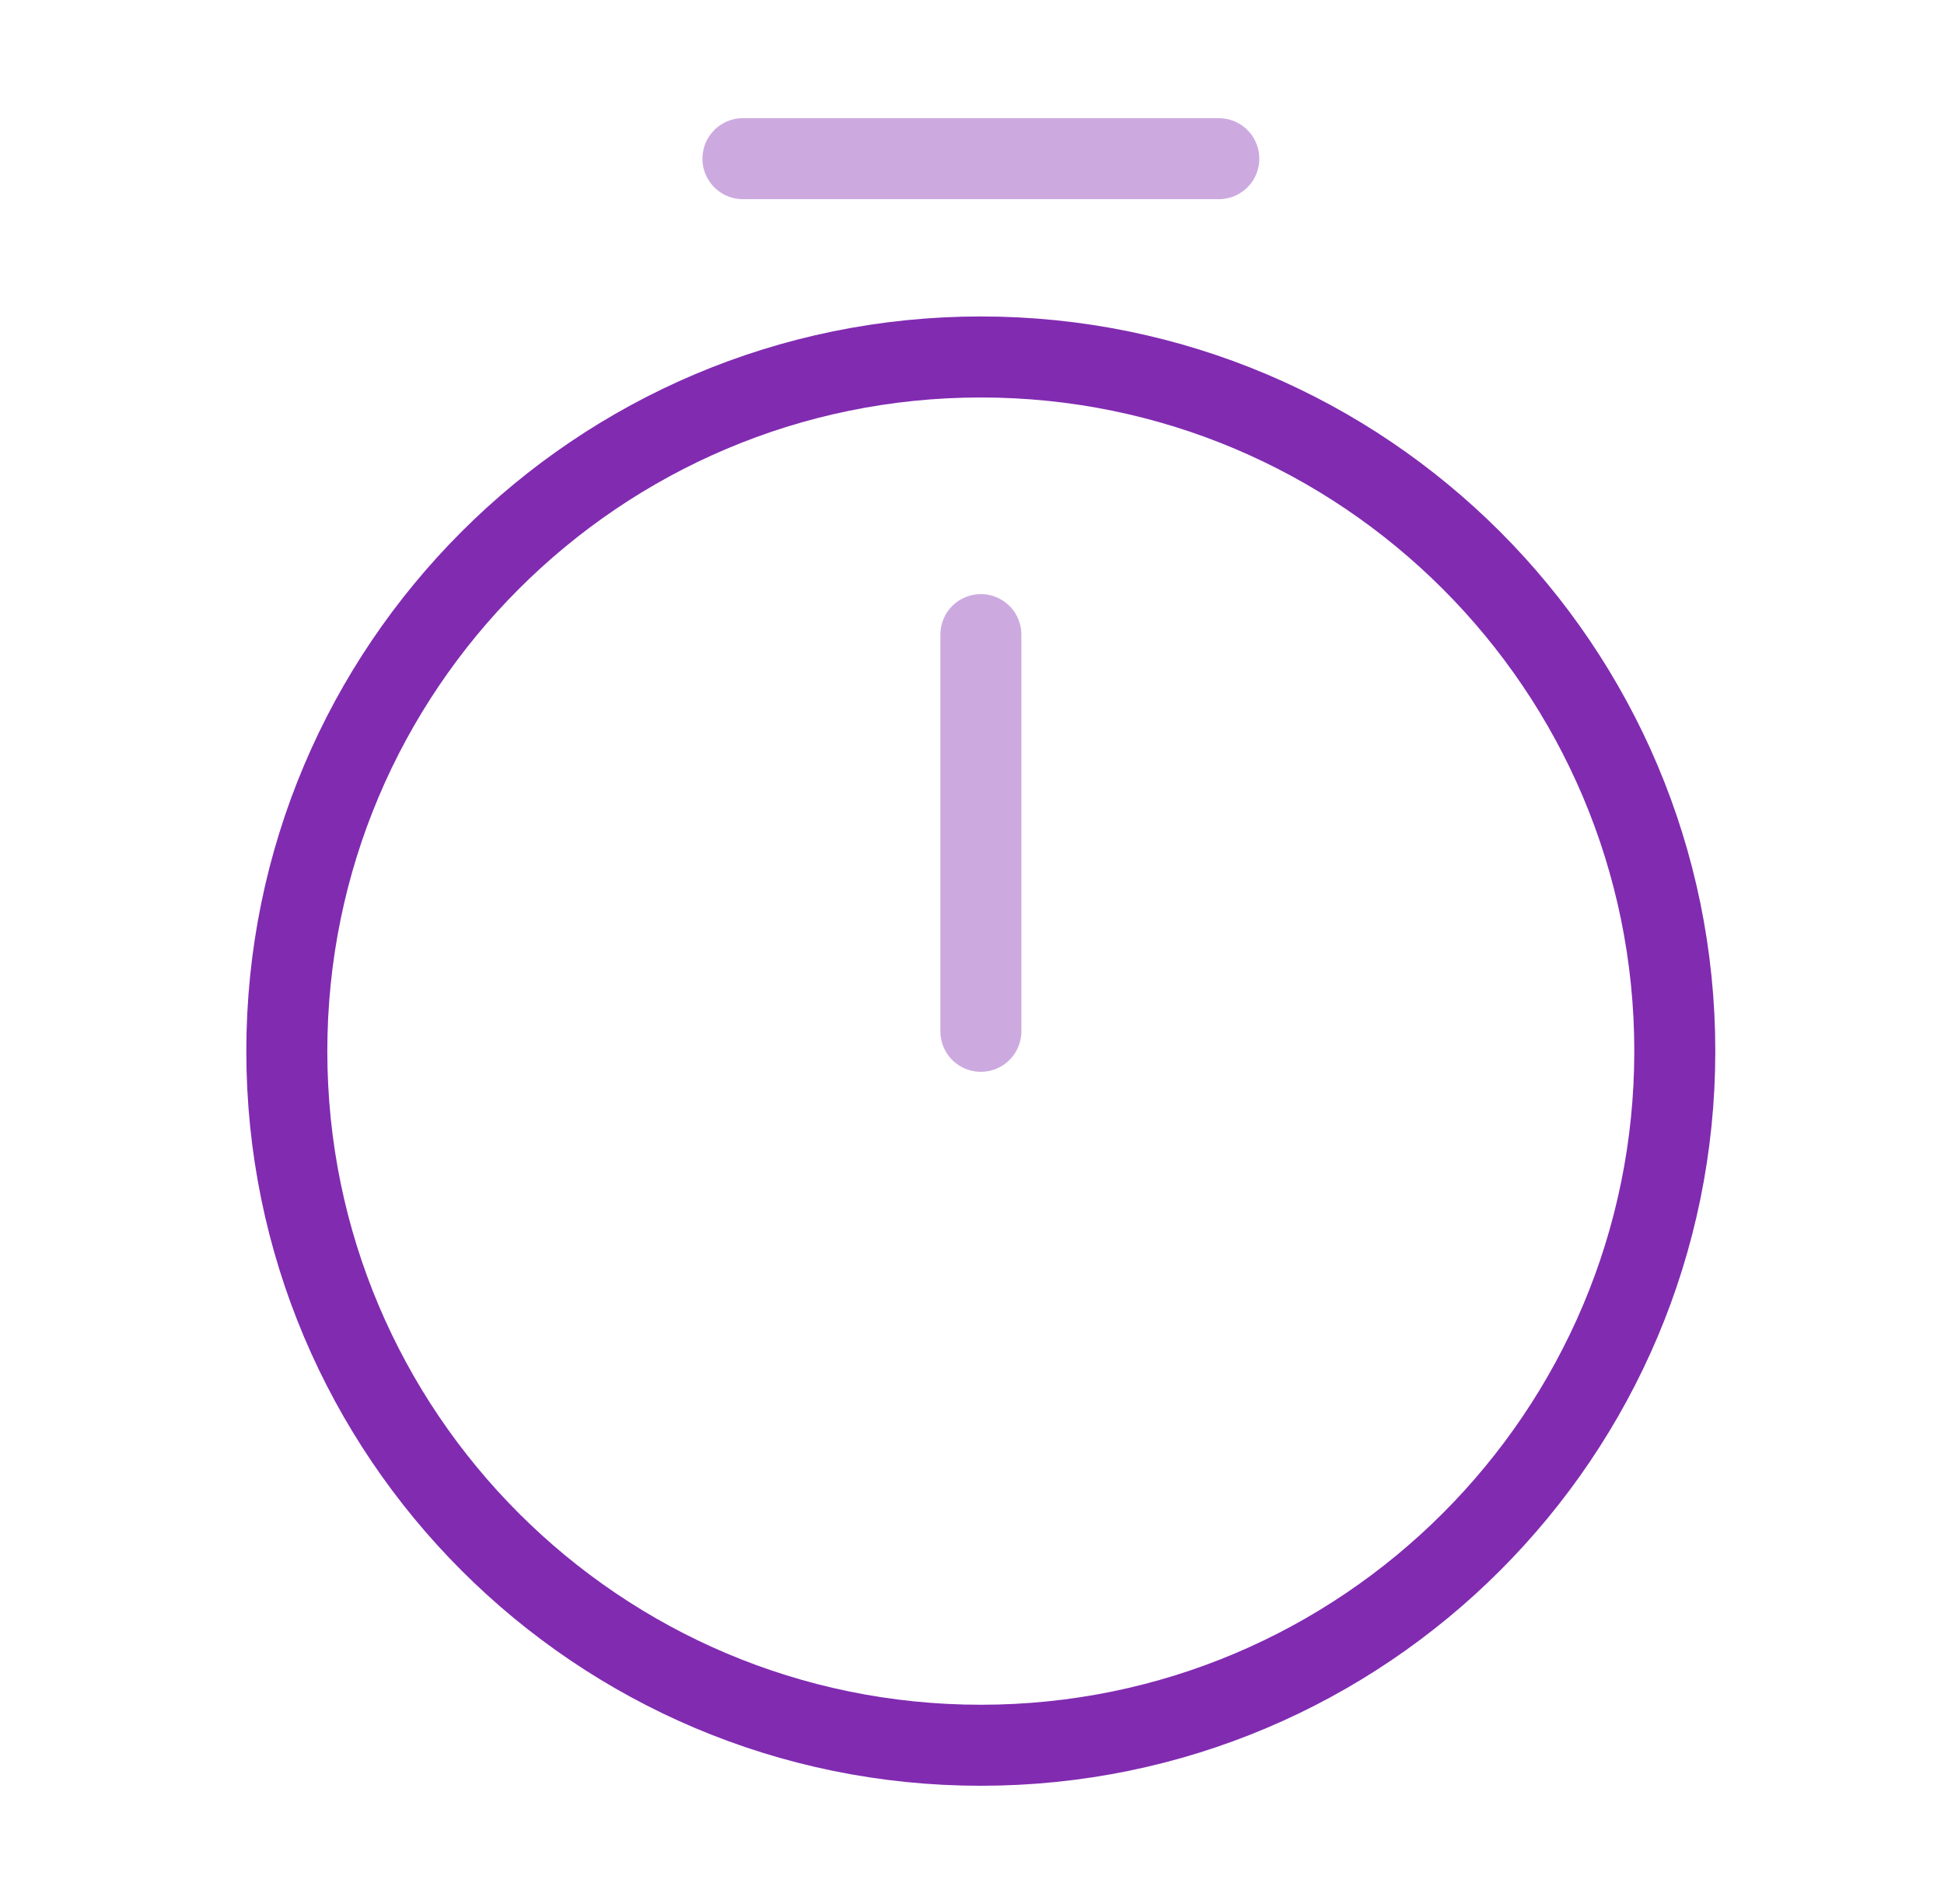 <svg xmlns="http://www.w3.org/2000/svg" width="48" height="47" viewBox="0 0 48 47" fill="none"><g id="svgexport-6"><path id="Vector" d="M41.353 25.948C41.353 35.407 33.676 43.083 24.218 43.083C14.759 43.083 7.082 35.407 7.082 25.948C7.082 16.489 14.759 8.812 24.218 8.812C33.676 8.812 41.353 16.489 41.353 25.948Z" stroke="#812BB1" stroke-width="2" stroke-linecap="round" stroke-linejoin="round"></path><path id="Vector_2" opacity="0.4" d="M24.219 15.666V25.458" stroke="#812BB1" stroke-width="2" stroke-linecap="round" stroke-linejoin="round"></path><path id="Vector_3" opacity="0.4" d="M18.344 3.917H30.094" stroke="#812BB1" stroke-width="2" stroke-miterlimit="10" stroke-linecap="round" stroke-linejoin="round"></path></g></svg>